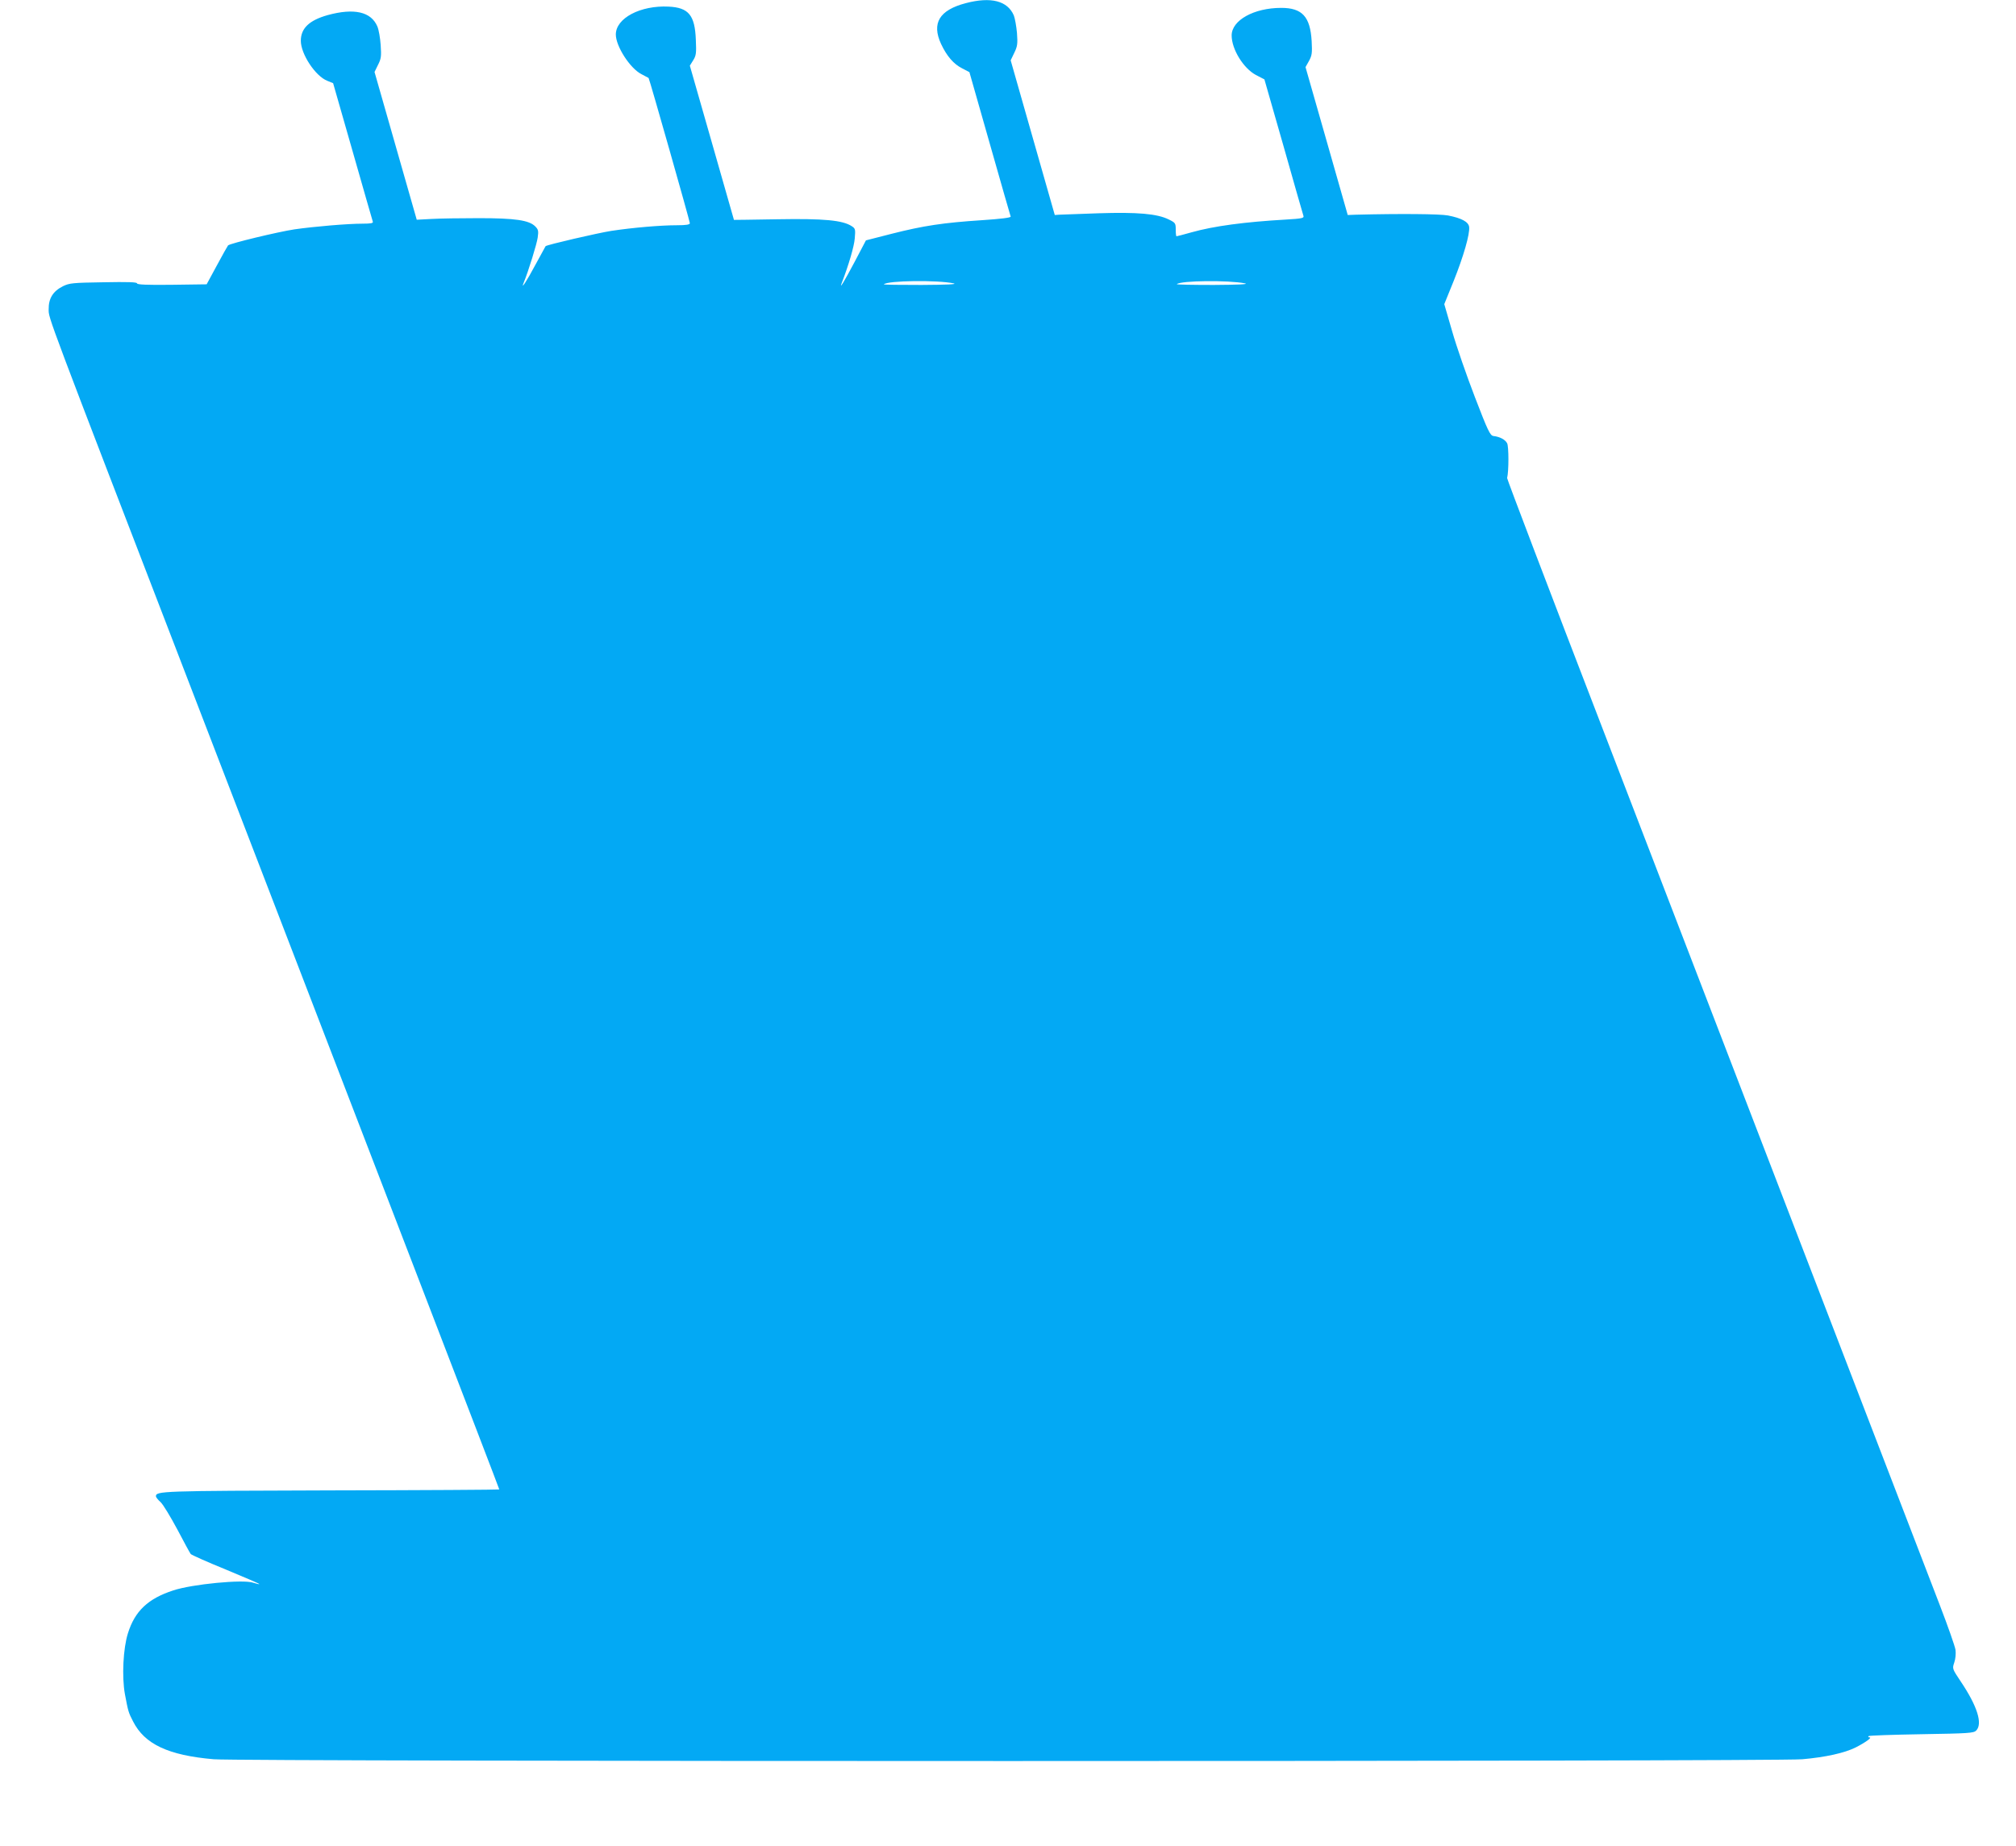 <?xml version="1.0" standalone="no"?>
<!DOCTYPE svg PUBLIC "-//W3C//DTD SVG 20010904//EN"
 "http://www.w3.org/TR/2001/REC-SVG-20010904/DTD/svg10.dtd">
<svg version="1.0" xmlns="http://www.w3.org/2000/svg"
 width="1280pt" height="1172pt" viewBox="0 0 1280 1172"
 preserveAspectRatio="xMidYMid meet">
<g transform="translate(0,1172) scale(0.1,-0.1)"
fill="#03a9f4" stroke="none">
<path d="M6132 11700 c-168 -44 -218 -127 -157 -259 36 -77 80 -128 134 -155
l46 -24 129 -453 c71 -250 131 -459 133 -464 2 -7 -63 -15 -184 -23 -244 -16
-370 -35 -571 -86 l-164 -42 -72 -137 c-67 -126 -100 -181 -81 -132 44 114 78
231 82 281 5 58 4 63 -19 78 -58 38 -177 49 -470 44 -153 -3 -278 -4 -278 -4
0 1 -63 221 -140 490 l-140 489 21 34 c19 30 21 46 17 131 -6 156 -46 204
-173 210 -178 9 -335 -73 -335 -177 0 -75 91 -216 163 -252 23 -12 43 -23 45
-24 5 -4 262 -909 262 -922 0 -9 -23 -13 -82 -13 -103 0 -280 -15 -418 -36
-83 -13 -408 -88 -416 -97 -1 -1 -30 -54 -64 -117 -57 -107 -95 -164 -75 -115
30 73 84 248 89 287 6 42 4 51 -16 71 -39 39 -128 52 -358 52 -113 0 -248 -2
-300 -5 l-94 -5 -134 469 -134 469 22 45 c20 39 22 55 17 126 -3 44 -12 97
-21 118 -40 94 -148 118 -316 72 -117 -33 -170 -84 -170 -163 0 -84 92 -224
168 -254 l37 -15 124 -433 c68 -239 126 -440 128 -446 4 -10 -13 -13 -64 -13
-96 0 -307 -18 -433 -36 -105 -16 -409 -89 -422 -102 -3 -4 -36 -61 -71 -127
l-65 -120 -221 -3 c-158 -2 -221 1 -221 9 0 8 -60 10 -213 7 -195 -3 -216 -5
-257 -25 -64 -32 -92 -78 -91 -147 0 -59 -22 0 901 -2396 204 -531 506 -1314
670 -1740 164 -426 521 -1355 794 -2063 273 -709 496 -1290 496 -1293 0 -2
-480 -5 -1067 -6 -1084 -3 -1113 -4 -1113 -38 0 -5 13 -22 30 -37 16 -15 63
-93 106 -173 42 -80 80 -150 85 -156 5 -6 106 -51 224 -99 118 -49 214 -90
212 -92 -2 -2 -20 3 -40 9 -62 22 -387 -9 -507 -49 -160 -52 -244 -131 -288
-273 -30 -95 -39 -275 -19 -385 21 -111 22 -116 52 -174 73 -144 223 -215 512
-240 171 -15 9915 -15 10086 0 148 13 269 40 339 75 61 31 107 64 88 64 -7 0
-10 3 -6 8 4 4 156 9 336 12 299 5 331 7 347 23 43 43 7 156 -98 312 -54 81
-54 81 -41 120 8 22 11 58 8 80 -3 22 -48 150 -100 285 -180 468 -1541 4004
-2143 5570 -334 866 -605 1579 -604 1585 11 42 11 202 0 221 -12 23 -45 41
-87 46 -21 3 -35 32 -118 248 -52 135 -117 322 -144 417 l-50 172 60 148 c62
155 103 297 98 342 -4 32 -47 56 -134 73 -51 10 -306 12 -583 5 l-54 -2 -134
470 -134 469 22 39 c19 35 21 50 17 126 -9 155 -60 211 -193 211 -174 0 -315
-79 -315 -175 0 -88 75 -209 154 -251 l54 -28 122 -426 c66 -234 123 -432 126
-441 4 -14 -11 -17 -113 -23 -260 -15 -456 -41 -598 -81 -49 -14 -92 -25 -95
-25 -3 0 -5 19 -5 42 0 41 -2 44 -45 65 -73 36 -197 47 -445 39 -121 -4 -233
-8 -249 -9 l-29 -2 -140 491 -140 491 23 48 c20 41 22 57 17 126 -4 43 -13 93
-20 111 -40 93 -145 120 -305 78z m-77 -1779 c26 -6 -43 -9 -204 -10 -134 0
-242 1 -239 4 23 24 339 28 443 6z m1850 0 c26 -6 -46 -9 -199 -10 -132 0
-237 2 -234 5 23 23 329 26 433 5z"/>
</g>
</svg>
